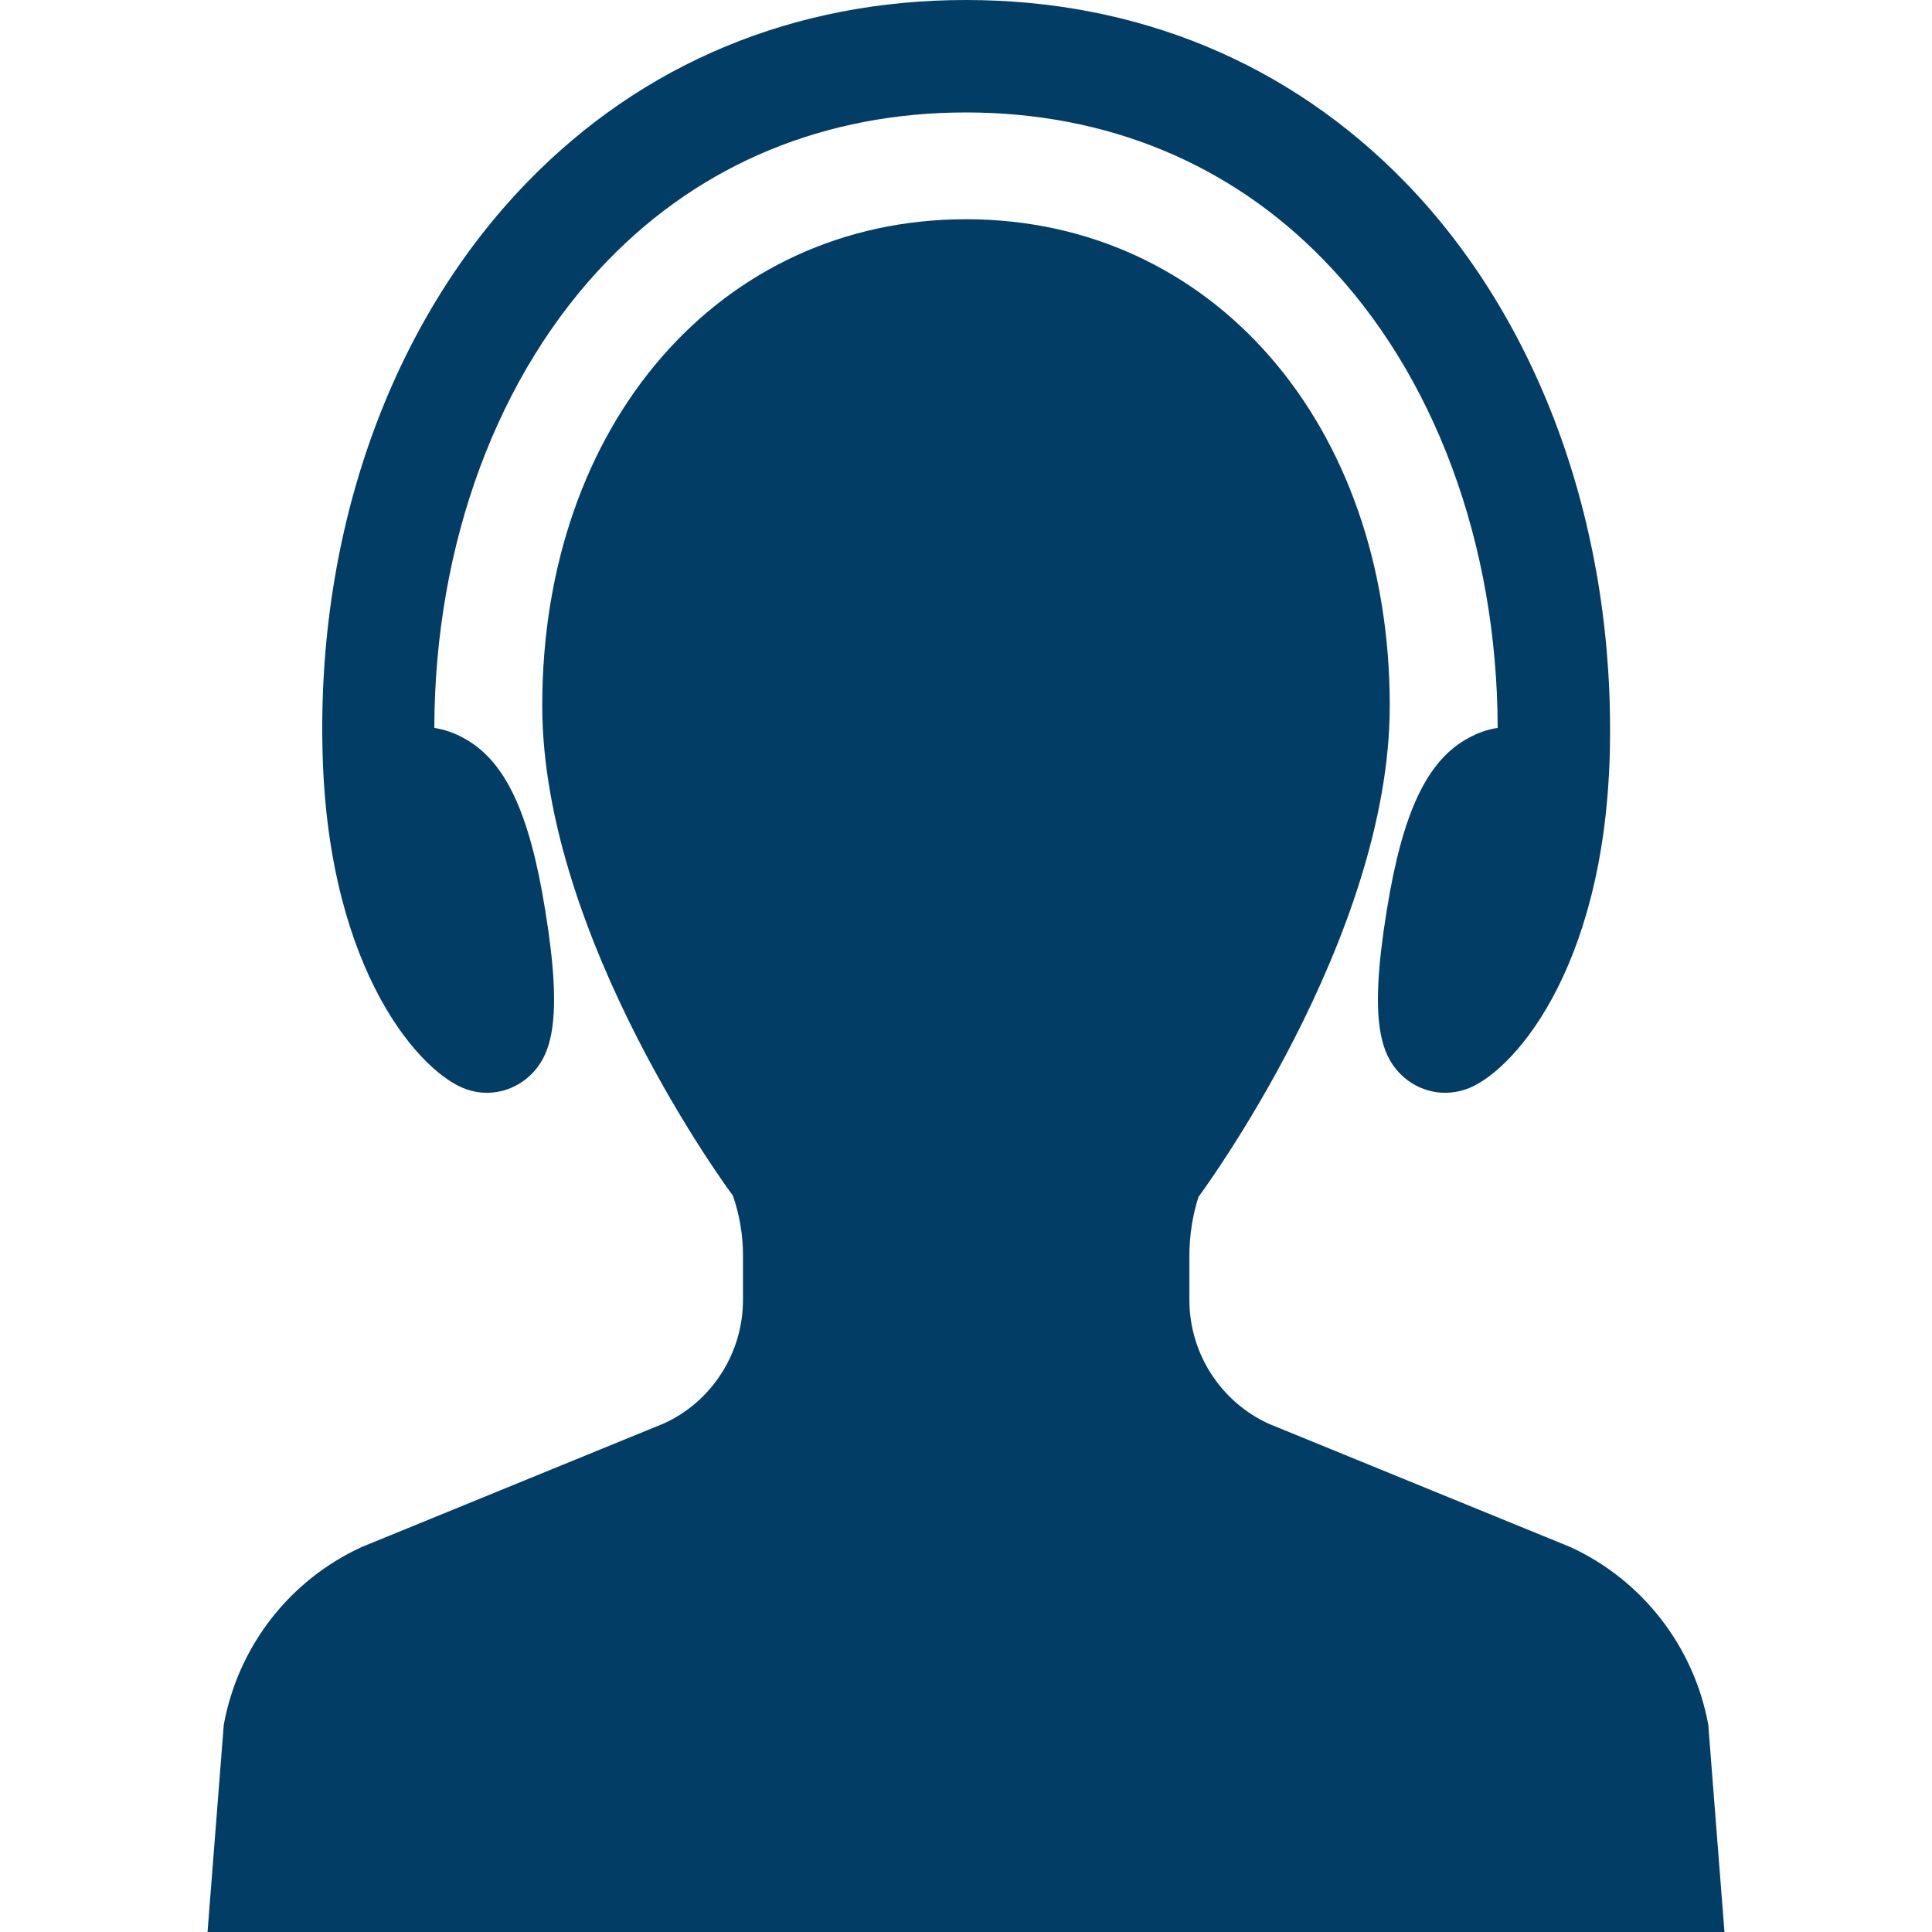 <svg enable-background="new 0 0 512 512" viewBox="0 0 512 512" xmlns="http://www.w3.org/2000/svg"><g fill="#023d66"><path d="m123.7 288.7c1.7.6 3.5.9 5.3.9 3.9 0 7.7-1.4 10.7-3.9 6.5-5.5 9.6-14.9 4.8-44.4-4.2-26.2-10.7-39.9-21.8-45.8-2.4-1.3-5-2.2-7.6-2.6.1-48.8 16.8-93.9 46-123.9 24.9-25.7 57.7-39.2 94.9-39.2s70 13.5 94.9 39.2c29.2 30 45.9 75.1 46 123.9-2.7.4-5.2 1.3-7.6 2.6-11.1 5.9-17.6 19.7-21.8 45.8-4.8 29.5-1.7 38.9 4.8 44.4 3 2.5 6.8 3.9 10.7 3.9 1.8 0 3.6-.3 5.4-.9 11.8-3.9 36.6-30.8 38.2-88.7 1.6-59.3-18.2-114.7-54.3-151.8-30.7-31.5-70.9-48.2-116.3-48.2s-85.6 16.7-116.2 48.2c-36.2 37.2-56 92.5-54.3 151.8 1.6 57.9 26.4 84.8 38.2 88.7z"/><path d="m452.7 457c-3.8-20.6-17.4-38.2-36.5-47l-80-32.7c-12.8-5.9-21-18.7-21-32.8v-11.8c0-5.4.9-10.8 2.4-15.5.5-.7 50.7-68.4 50.7-130.2 0-74.7-47.2-128.9-112.3-128.9s-112.3 54.2-112.3 128.9c0 61.8 50.2 129.5 50.5 129.8 1.8 5.1 2.7 10.5 2.7 15.9v11.8c0 14-8.2 26.9-20.9 32.7l-80.2 32.8c-19.1 8.8-32.7 26.3-36.5 47.1l-4.3 54.9h402z"/></g></svg>